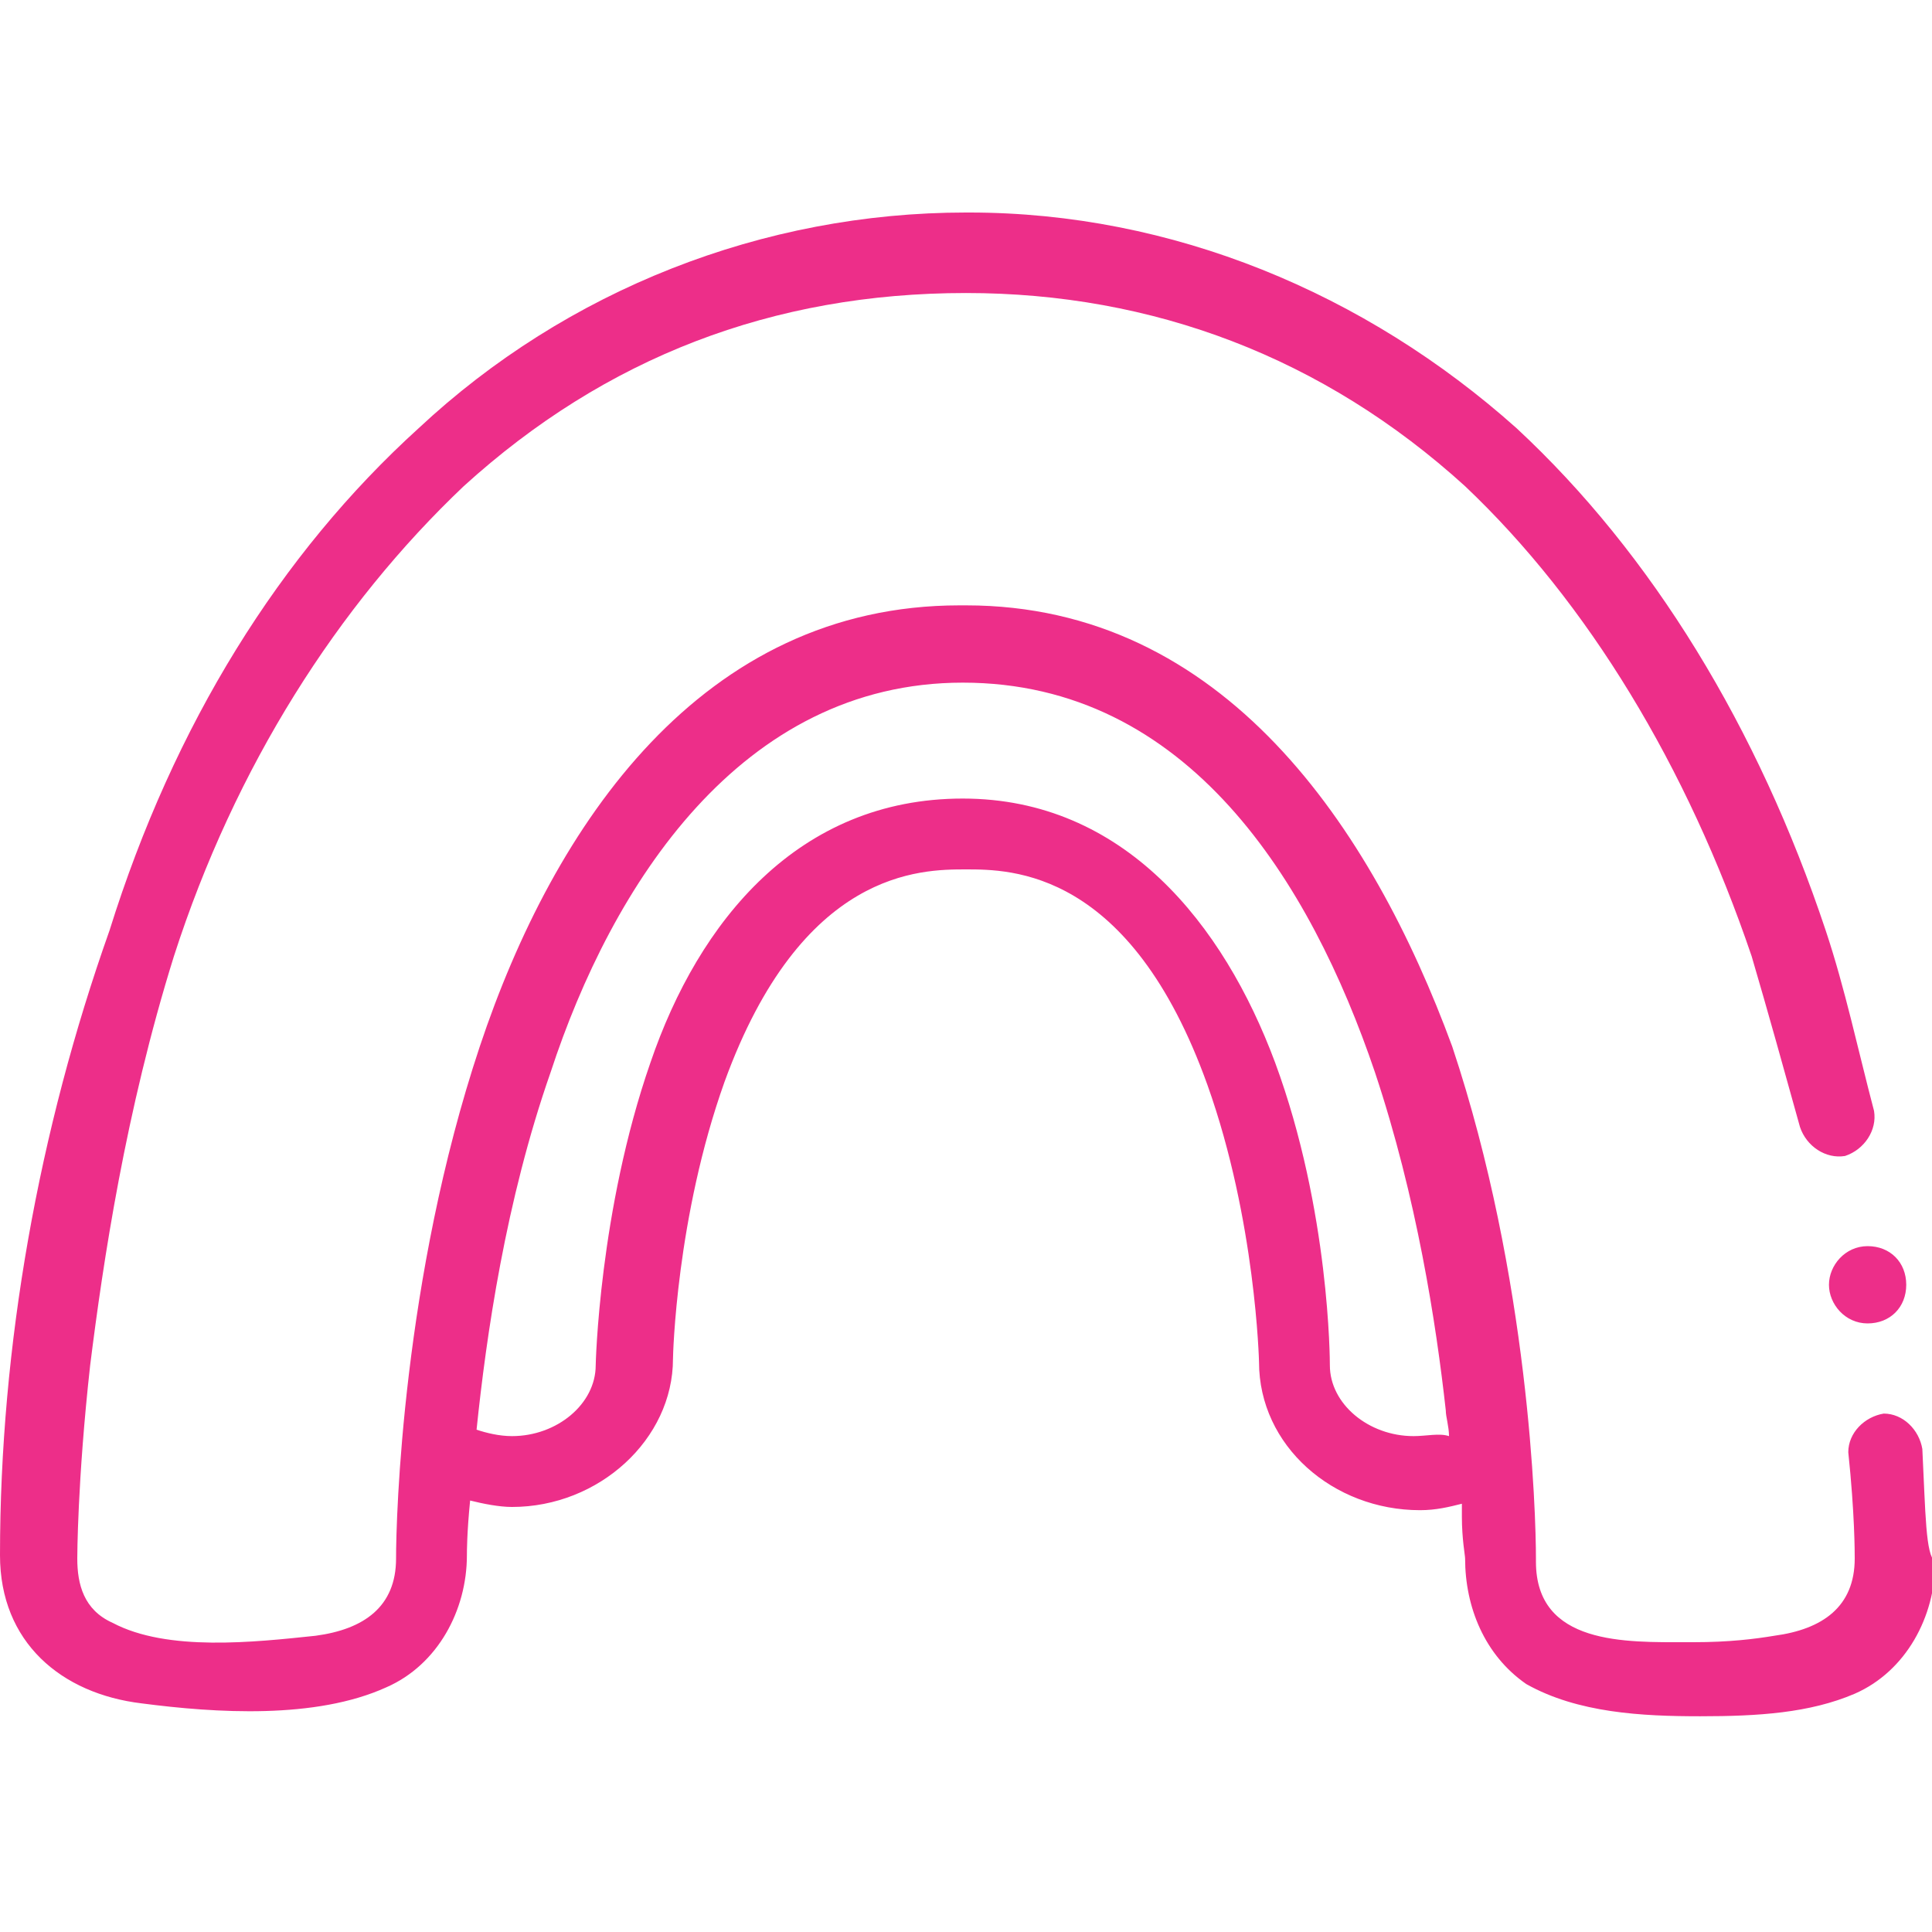 <?xml version="1.0" encoding="utf-8"?>
<!-- Generator: Adobe Illustrator 25.4.1, SVG Export Plug-In . SVG Version: 6.00 Build 0)  -->
<svg version="1.1" id="Layer_1" xmlns="http://www.w3.org/2000/svg" xmlns:xlink="http://www.w3.org/1999/xlink" x="0px" y="0px"
	 viewBox="0 0 60 60" style="enable-background:new 0 0 60 60;" xml:space="preserve">
<style type="text/css">
	.st0{fill:#ED2E89;}
</style>
<path class="st0" d="M59.7,45c-0.1-0.6-0.6-1.1-1.2-1.1c-0.6,0.1-1.1,0.6-1.1,1.2c0.2,1.9,0.2,3.1,0.2,3.3c0,1.5-1,2.2-2.5,2.4
	c-0.6,0.1-1.4,0.2-2.5,0.2h-0.2c-1.9,0-4.7,0.1-4.7-2.5c0,0,0,0,0-0.1c0-1.4-0.2-8.7-2.6-15.9C42.6,25.7,38,18.8,30,18.8h-0.2
	c-8,0-12.6,6.8-14.9,13.7c-2.4,7.2-2.6,14.6-2.6,15.9l0,0c0,1.5-1,2.2-2.5,2.4c-1.9,0.2-4.6,0.5-6.3-0.4c-0.9-0.4-1.1-1.2-1.1-2
	c0,0,0-2.4,0.4-6c0.4-3.2,1.1-7.9,2.6-12.7c1.9-5.9,5.1-10.9,9-14.6c4.4-4,9.6-6,15.6-6c5.8,0,11.1,2,15.5,6
	c3.8,3.6,6.9,8.7,8.9,14.6c0.5,1.7,1,3.5,1.5,5.3c0.2,0.6,0.8,1,1.4,0.9c0.6-0.2,1-0.8,0.9-1.4c-0.5-1.9-0.9-3.8-1.5-5.6
	c-2.1-6.3-5.4-11.7-9.6-15.6c-4.7-4.2-10.7-6.7-17-6.7h-0.1c-6.3,0-12.4,2.4-17,6.7c-4.3,3.9-7.6,9.2-9.6,15.6
	C1.2,35.1,0,41.8,0,48.3l0,0c0,2.7,1.9,4.3,4.4,4.6c2.3,0.3,5.4,0.5,7.6-0.5c1.6-0.7,2.5-2.4,2.5-4.1c0-0.1,0-0.7,0.1-1.7
	c0.4,0.1,0.9,0.2,1.3,0.2c2.7,0,5-2.1,5-4.6c0-0.1,0.1-4.4,1.6-8.6C24.9,27,28.6,27,30,27c1.4,0,5.1,0,7.5,6.7
	c1.5,4.2,1.6,8.6,1.6,8.6c0,2.6,2.3,4.6,5,4.6c0.5,0,0.9-0.1,1.3-0.2c0,0.2,0,0.2,0,0.4c0,0.7,0.1,1.2,0.1,1.3l0,0
	c0,1.5,0.6,3,1.9,3.9c1.6,0.9,3.6,1,5.4,1c1.8,0,3.4-0.1,4.8-0.7c1.6-0.7,2.5-2.4,2.5-4.1C59.8,48.3,59.8,47,59.7,45z M43.9,44.6
	c-1.4,0-2.6-1-2.6-2.2c0-0.1,0-4.8-1.7-9.4c-1.6-4.3-4.7-8.2-9.7-8.2c-5.1,0-8.2,3.8-9.7,8.2c-1.6,4.6-1.7,9.4-1.7,9.4
	c0,1.2-1.2,2.2-2.6,2.2c-0.4,0-0.8-0.1-1.1-0.2c0.3-2.9,0.9-7.1,2.3-11.1c1.9-5.8,5.9-12.1,12.8-12.1l0,0c7,0,10.8,6.2,12.8,12.1
	c1.3,3.9,1.9,7.8,2.2,10.5c0,0.2,0.1,0.5,0.1,0.8C44.7,44.5,44.3,44.6,43.9,44.6z M56.8,39.9c0,0.6,0.5,1.2,1.2,1.2s1.2-0.5,1.2-1.2
	s-0.5-1.2-1.2-1.2C57.3,38.7,56.8,39.3,56.8,39.9z"/>
</svg>
